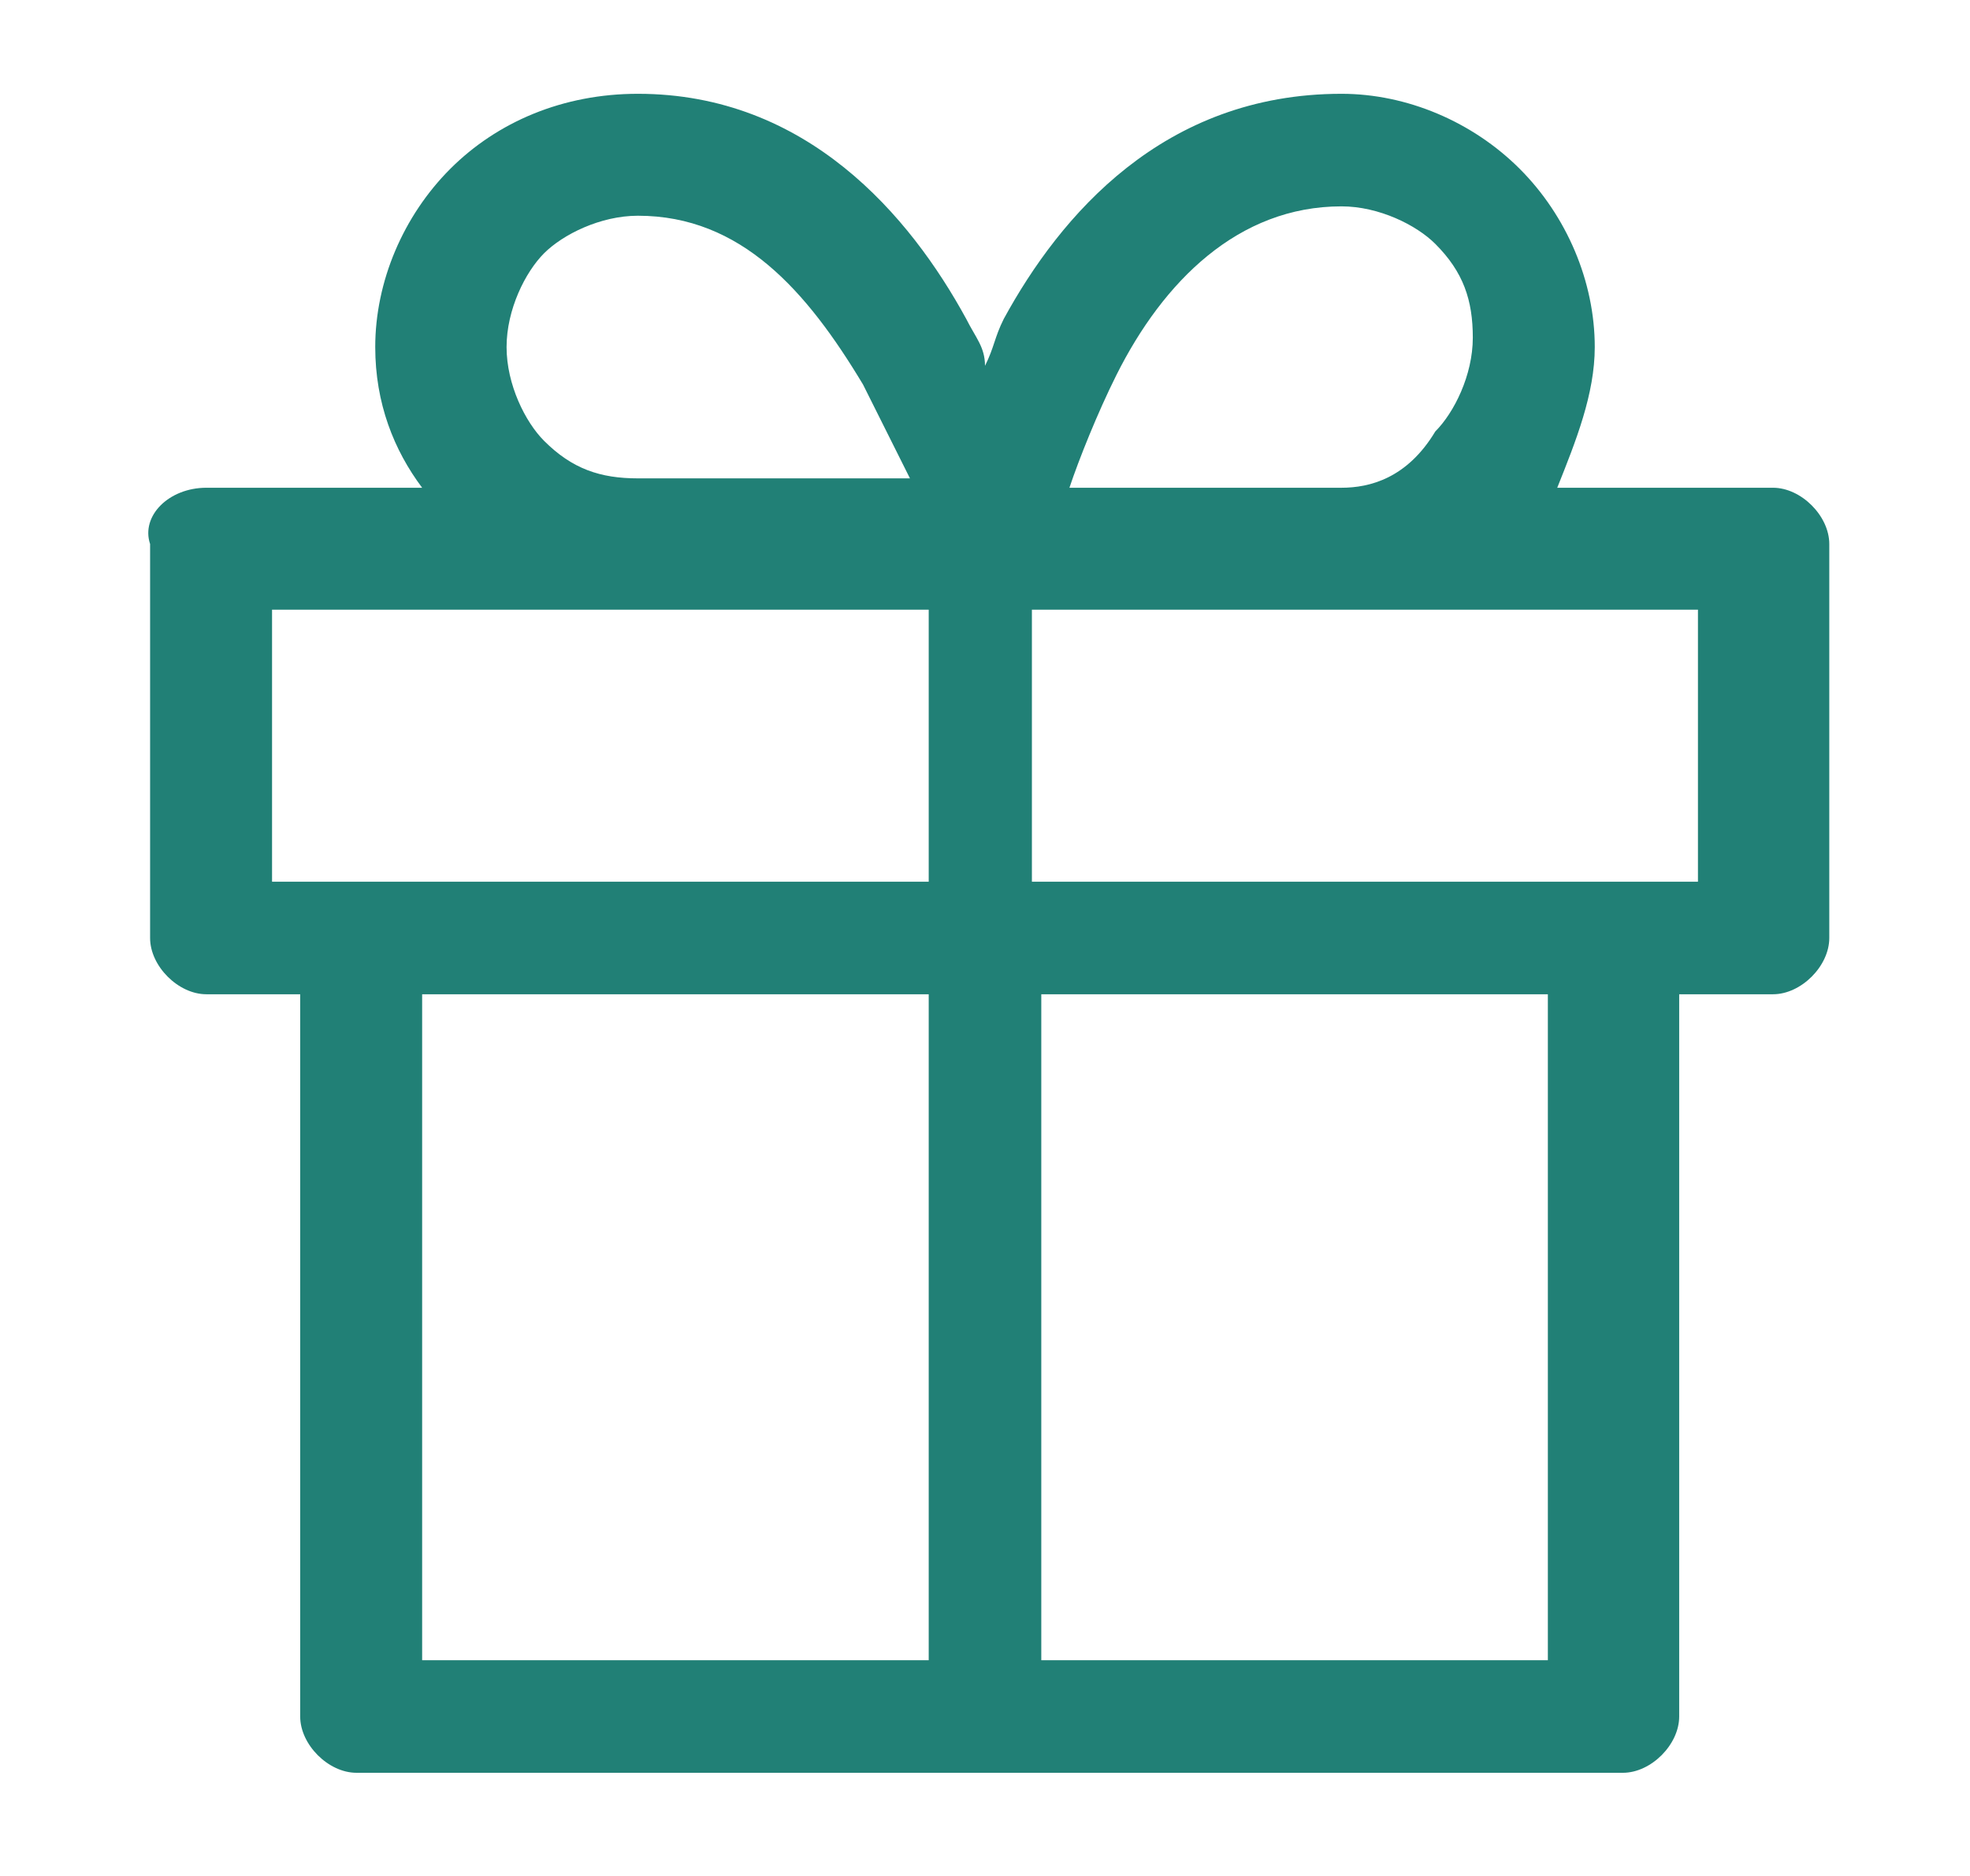 <?xml version="1.0" encoding="utf-8"?>
<!-- Generator: Adobe Illustrator 25.0.1, SVG Export Plug-In . SVG Version: 6.00 Build 0)  -->
<svg version="1.1" id="Layer_1" xmlns="http://www.w3.org/2000/svg" xmlns:xlink="http://www.w3.org/1999/xlink" x="0px" y="0px"
	 viewBox="0 0 21 20" style="enable-background:new 0 0 21 20;" xml:space="preserve">
<style type="text/css">
	.st0{fill-rule:evenodd;clip-rule:evenodd;fill:#218076;}
</style>
<path class="st0" d="M6.8,2.3c-0.4,0-0.8,0.2-1,0.4s-0.4,0.6-0.4,1c0,0.4,0.2,0.8,0.4,1c0.3,0.3,0.6,0.4,1,0.4h2.9
	C9.6,4.9,9.4,4.5,9.2,4.1C8.6,3.1,7.9,2.3,6.8,2.3z M2.2,5.2h2.3C4.2,4.8,4,4.3,4,3.7C4,3,4.3,2.3,4.8,1.8S6,1,6.8,1
	c1.8,0,2.9,1.3,3.5,2.4c0.1,0.2,0.2,0.3,0.2,0.5c0.1-0.2,0.1-0.3,0.2-0.5C11.3,2.3,12.4,1,14.3,1c0.7,0,1.4,0.3,1.9,0.8
	C16.7,2.3,17,3,17,3.7c0,0.5-0.2,1-0.4,1.5h2.3c0.3,0,0.6,0.3,0.6,0.6V10c0,0.3-0.3,0.6-0.6,0.6h-1v7.7c0,0.3-0.3,0.6-0.6,0.6h-6.7
	l0,0l0,0H3.8c-0.3,0-0.6-0.3-0.6-0.6v-7.7h-1c-0.3,0-0.6-0.3-0.6-0.6V5.8C1.5,5.5,1.8,5.2,2.2,5.2z M11.1,17.7h5.4v-7.1h-5.4V17.7z
	 M9.9,10.6v7.1H4.5v-7.1H9.9z M11.1,9.4h6l0,0l0,0h1V6.5h-7.1V9.4z M9.9,6.5v2.9h-6l0,0l0,0h-1V6.5H9.9z M14.3,5.2h-2.9
	c0.1-0.3,0.3-0.8,0.5-1.2c0.5-1,1.3-1.8,2.4-1.8c0.4,0,0.8,0.2,1,0.4c0.3,0.3,0.4,0.6,0.4,1c0,0.4-0.2,0.8-0.4,1
	C15,5.1,14.6,5.2,14.3,5.2z"/>
</svg>
